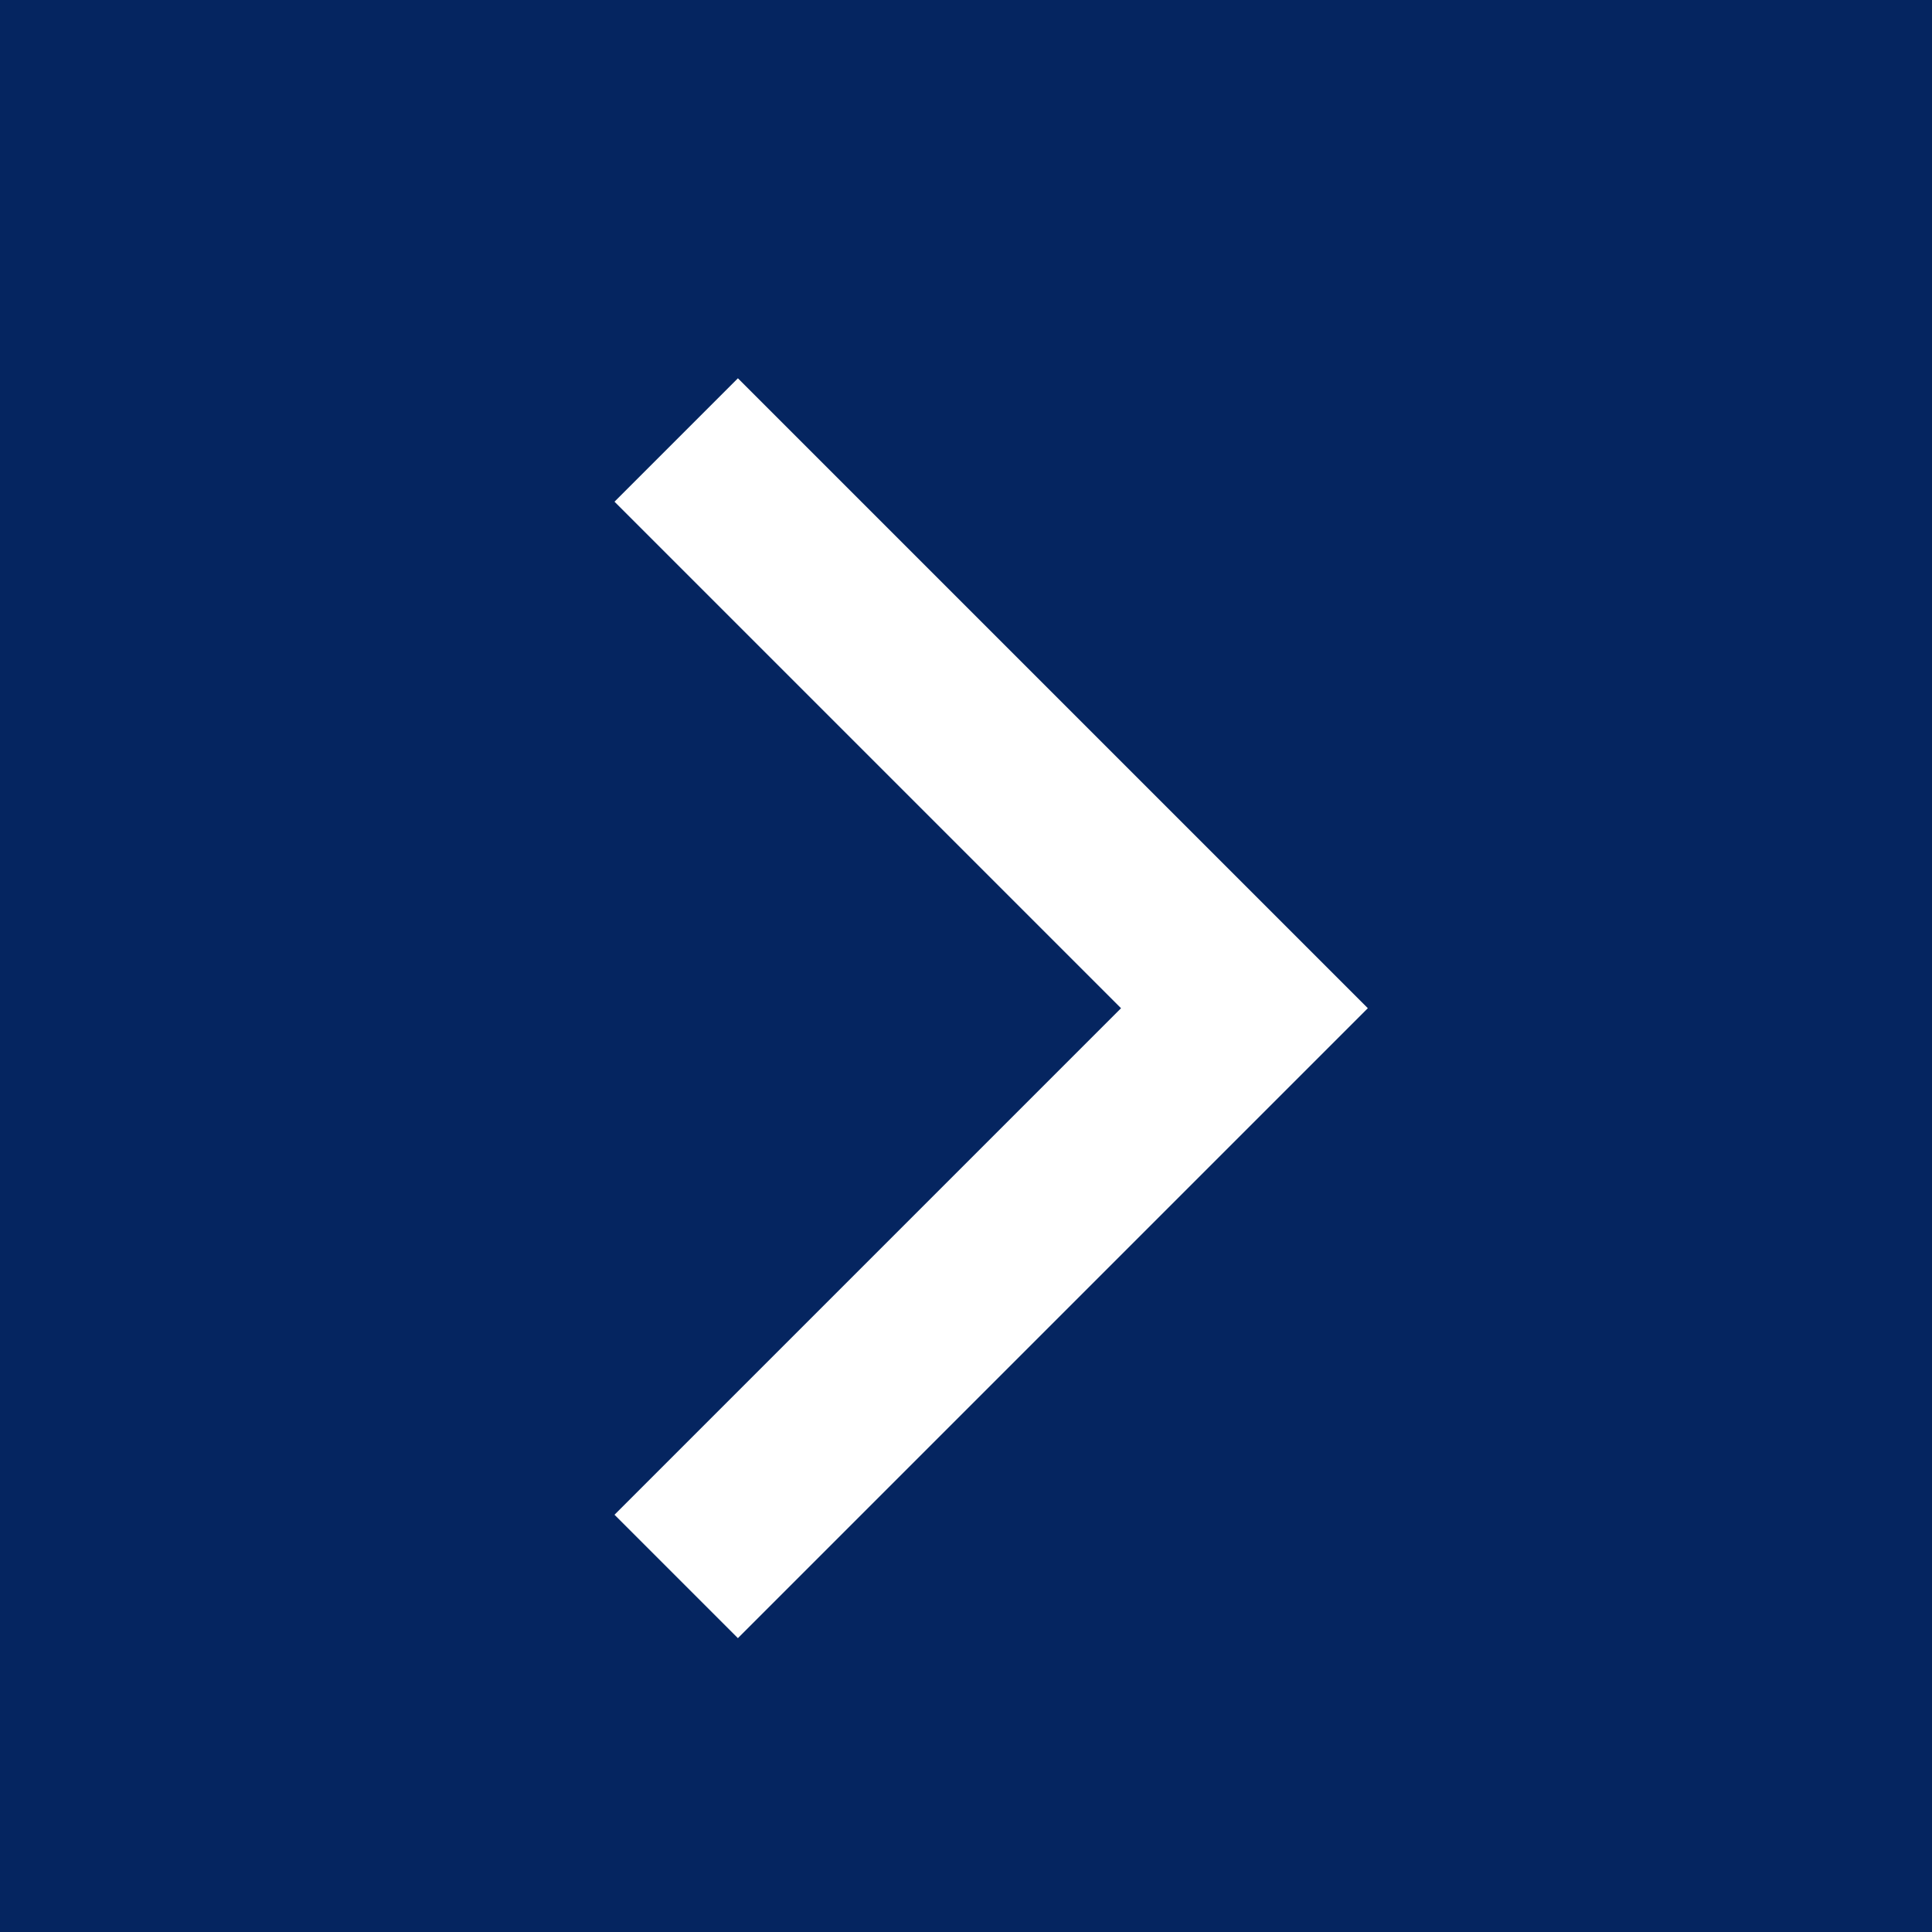 <?xml version="1.0" encoding="utf-8"?>
<!-- Generator: Adobe Illustrator 27.2.0, SVG Export Plug-In . SVG Version: 6.00 Build 0)  -->
<svg version="1.1" id="Groupe_587" xmlns="http://www.w3.org/2000/svg" xmlns:xlink="http://www.w3.org/1999/xlink" x="0px" y="0px"
	 viewBox="0 0 34 34" style="enable-background:new 0 0 34 34;" xml:space="preserve">
<style type="text/css">
	.st0{fill:#052560;}
	.st1{fill:none;stroke:#FFFFFF;stroke-width:3.071;stroke-miterlimit:10;}
</style>
<rect y="0" class="st0" width="34" height="34"/>
<g id="Icon_feather-arrow-right" transform="translate(13.6 11.243)">
	<path id="Tracé_1770" class="st1" d="M-1.7-3.5l10,10l-10,10"/>
</g>
</svg>
